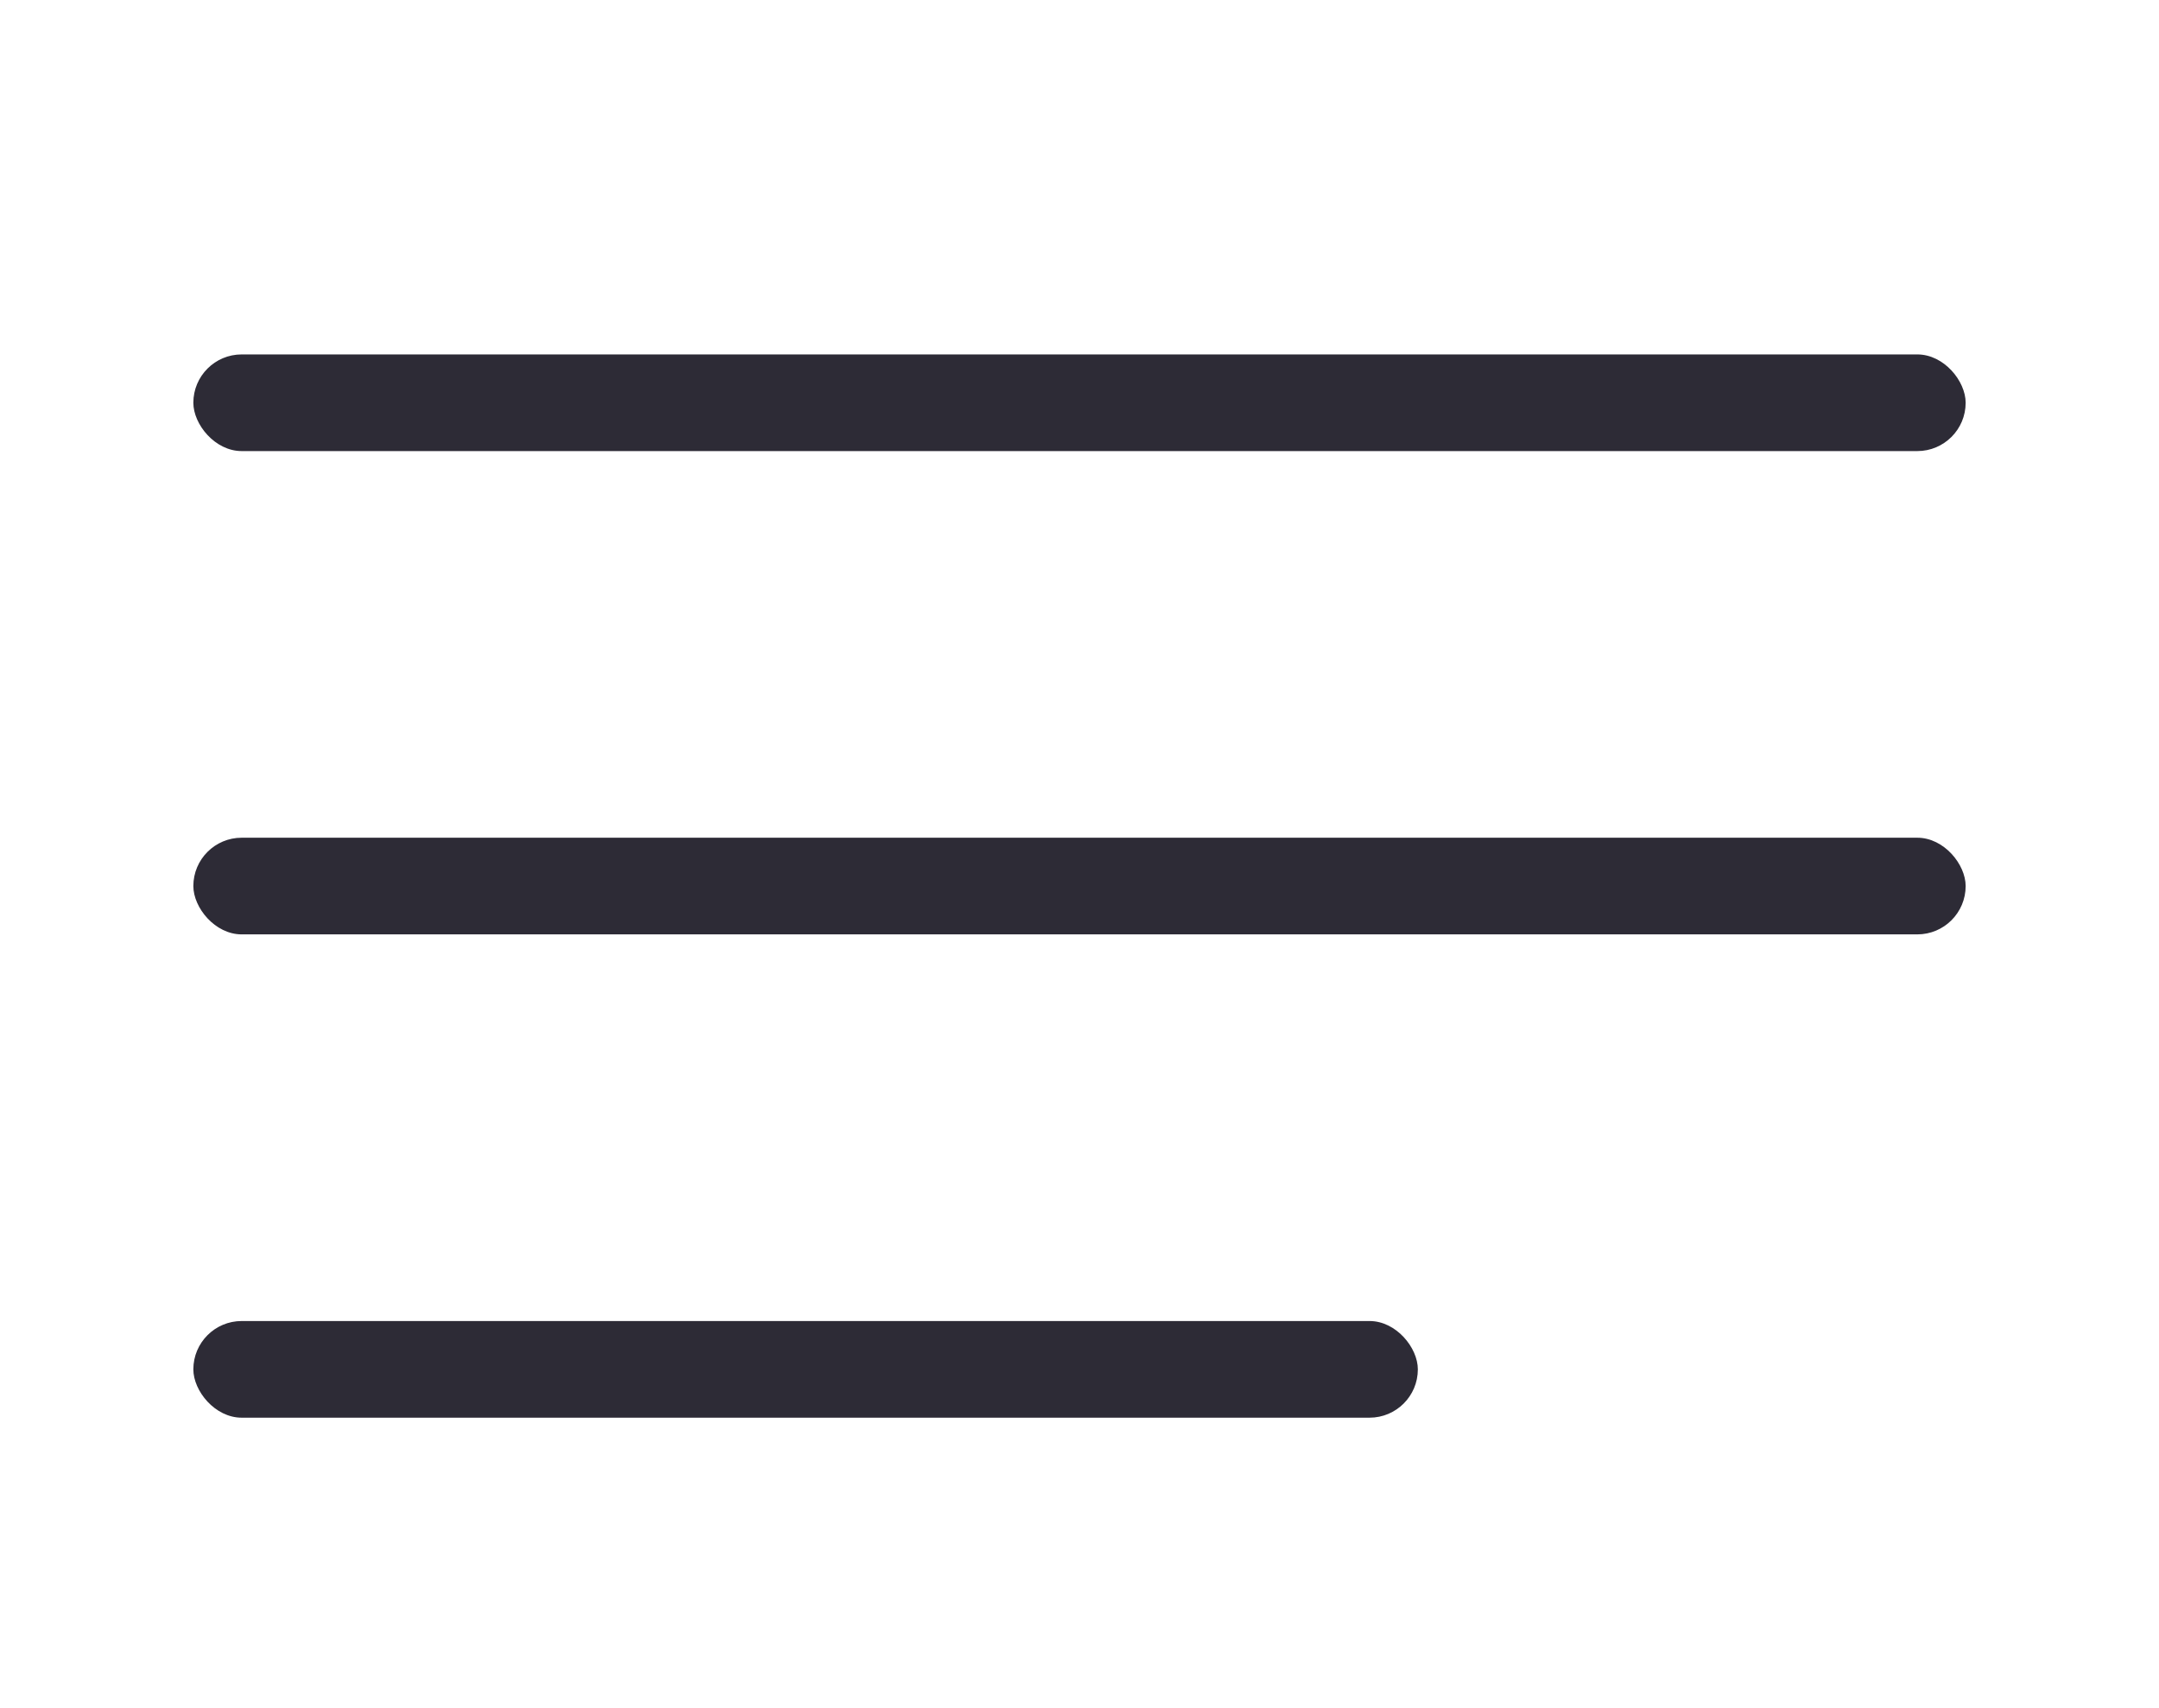 <svg width="67" height="53" viewBox="0 0 67 53" fill="none" xmlns="http://www.w3.org/2000/svg">
<rect width="67" height="53" fill="white"/>
<rect x="6" y="11" width="55" height="3" rx="1.5" fill="#2D2B36"/>
<rect x="6" y="26" width="55" height="3" rx="1.5" fill="#2D2B36"/>
<rect x="6" y="41" width="38" height="3" rx="1.5" fill="#2D2B36"/>
</svg>
